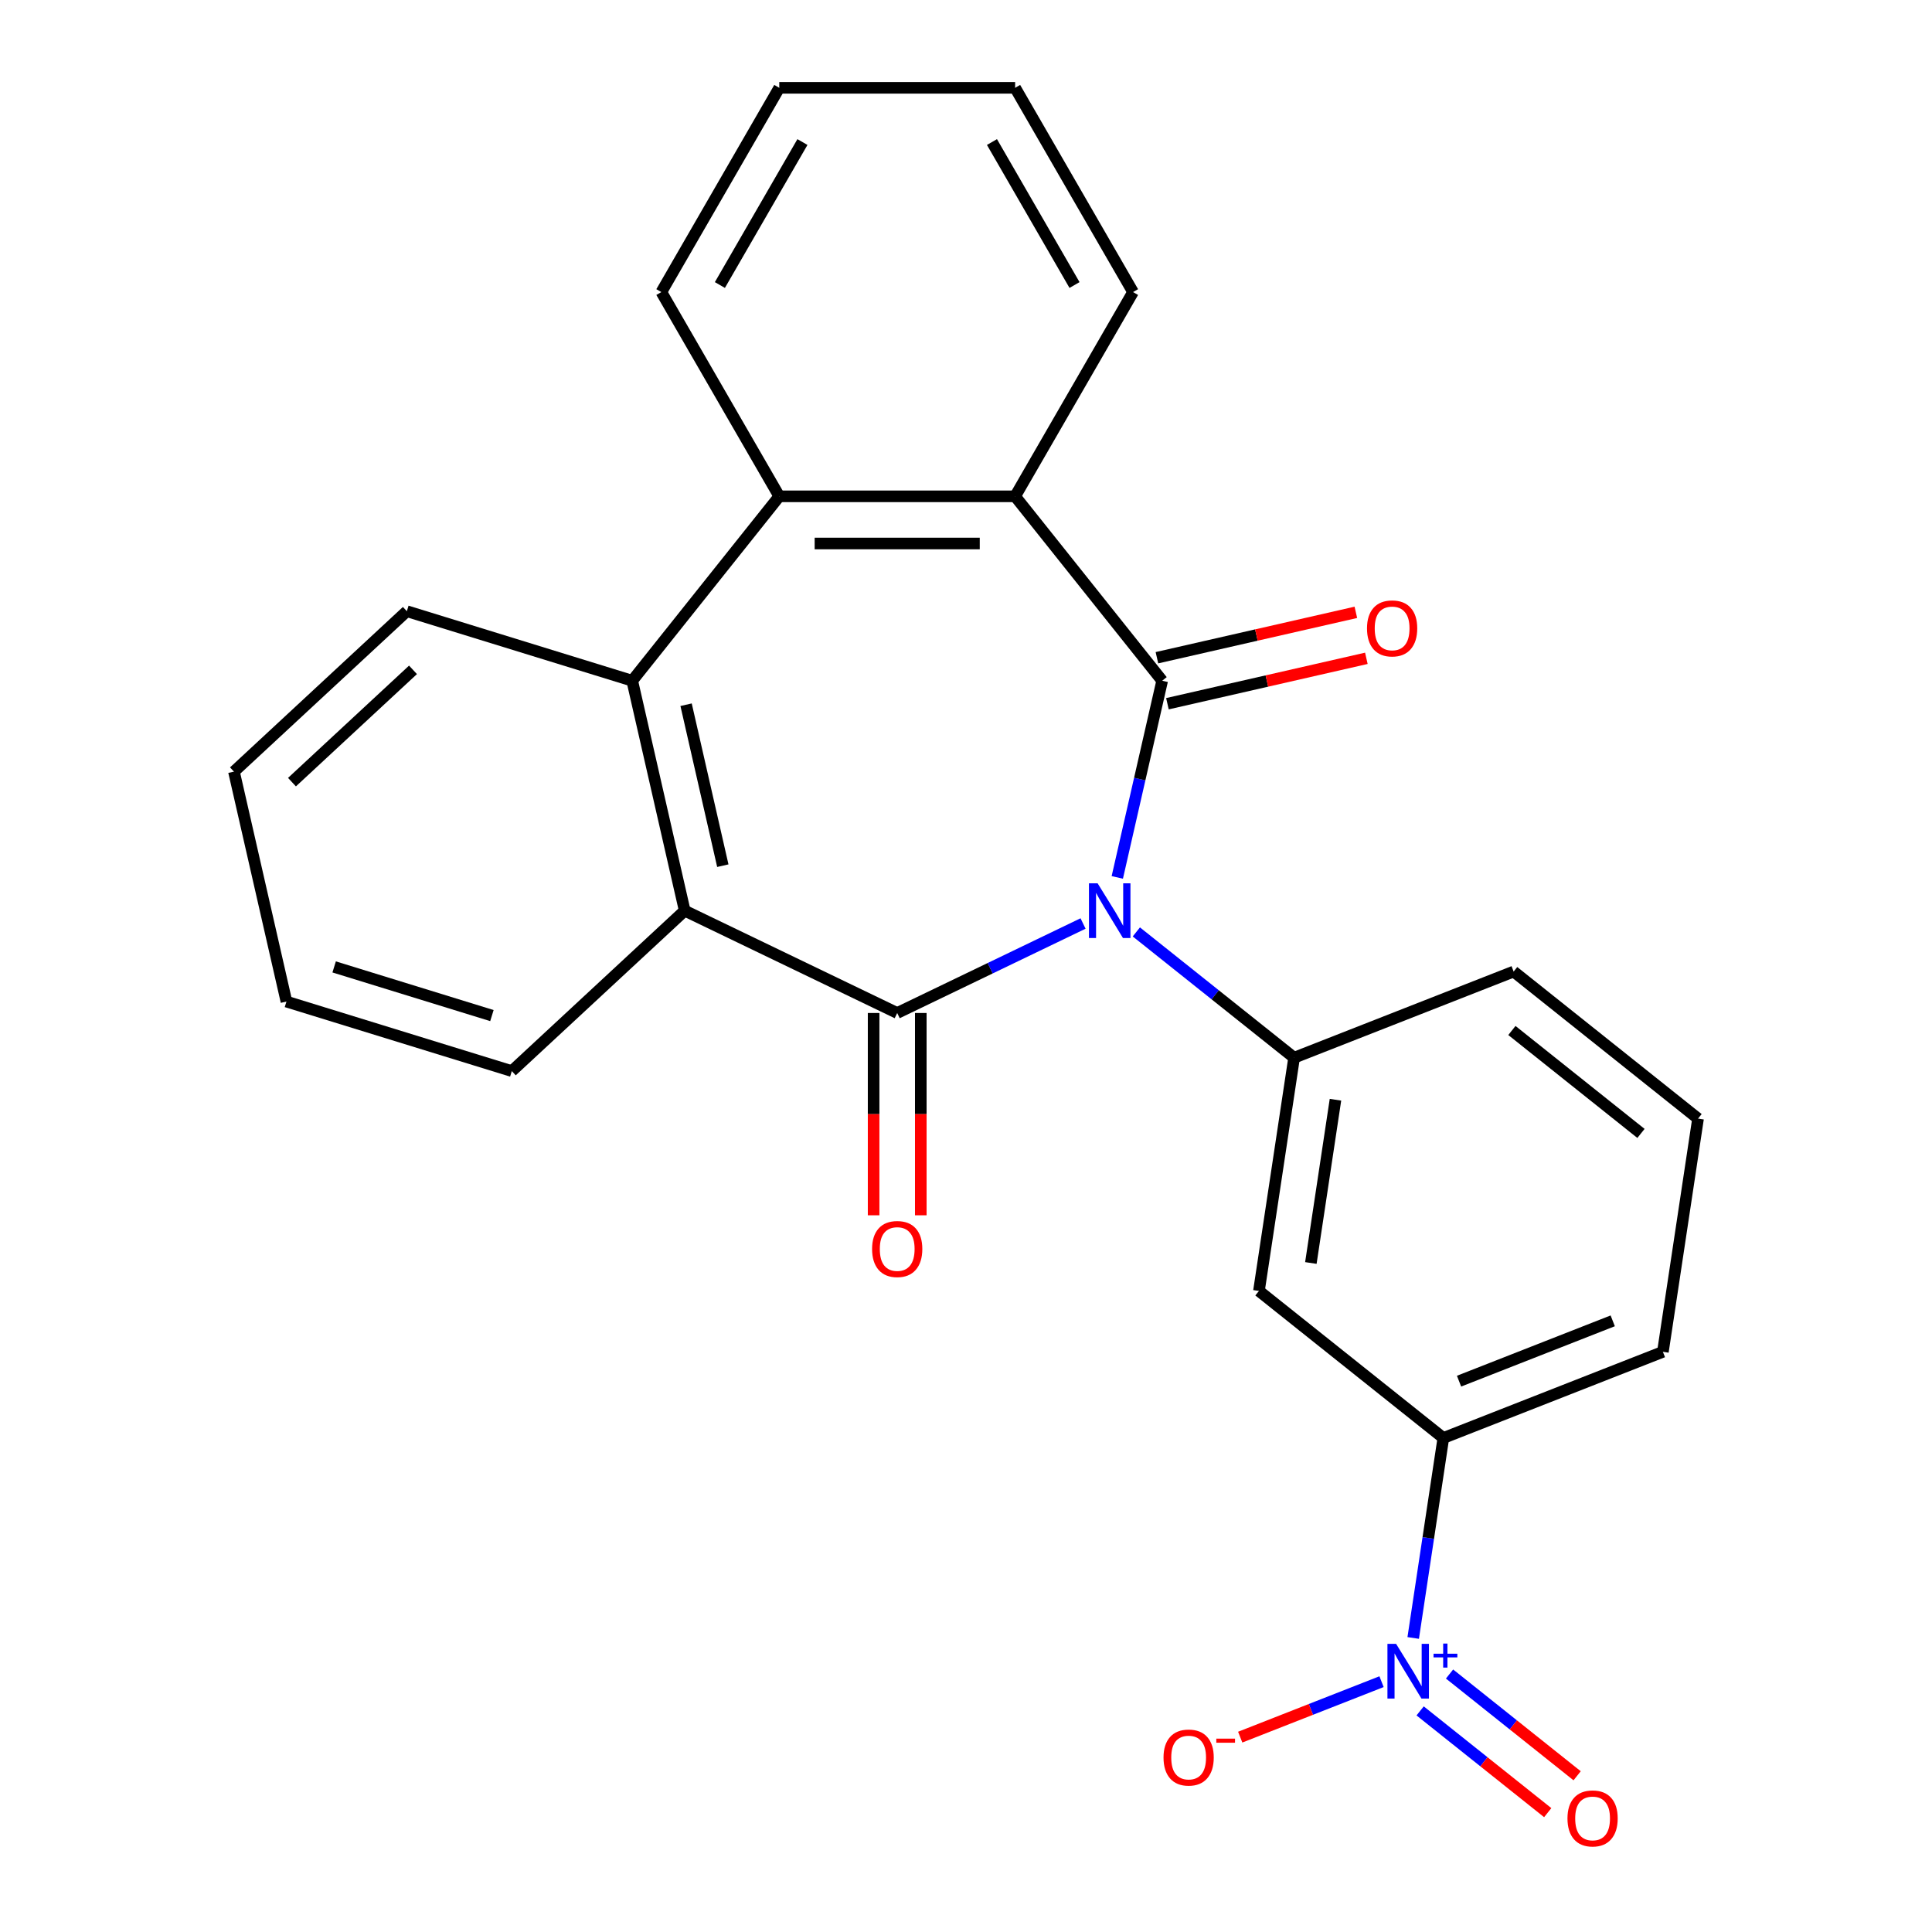 <?xml version='1.0' encoding='iso-8859-1'?>
<svg version='1.1' baseProfile='full'
              xmlns='http://www.w3.org/2000/svg'
                      xmlns:rdkit='http://www.rdkit.org/xml'
                      xmlns:xlink='http://www.w3.org/1999/xlink'
                  xml:space='preserve'
width='1000px' height='1000px' viewBox='0 0 1000 1000'>
<!-- END OF HEADER -->
<rect style='opacity:1.0;fill:#FFFFFF;stroke:none' width='1000' height='1000' x='0' y='0'> </rect>
<path class='bond-0' d='M 578.307,454.148 L 589.925,403.245' style='fill:none;fill-rule:evenodd;stroke:#0000FF;stroke-width:6px;stroke-linecap:butt;stroke-linejoin:miter;stroke-opacity:1' />
<path class='bond-0' d='M 589.925,403.245 L 601.543,352.343' style='fill:none;fill-rule:evenodd;stroke:#000000;stroke-width:6px;stroke-linecap:butt;stroke-linejoin:miter;stroke-opacity:1' />
<path class='bond-1' d='M 560.587,478.002 L 512.489,501.164' style='fill:none;fill-rule:evenodd;stroke:#0000FF;stroke-width:6px;stroke-linecap:butt;stroke-linejoin:miter;stroke-opacity:1' />
<path class='bond-1' d='M 512.489,501.164 L 464.391,524.327' style='fill:none;fill-rule:evenodd;stroke:#000000;stroke-width:6px;stroke-linecap:butt;stroke-linejoin:miter;stroke-opacity:1' />
<path class='bond-5' d='M 588.171,482.359 L 628.997,514.916' style='fill:none;fill-rule:evenodd;stroke:#0000FF;stroke-width:6px;stroke-linecap:butt;stroke-linejoin:miter;stroke-opacity:1' />
<path class='bond-5' d='M 628.997,514.916 L 669.823,547.474' style='fill:none;fill-rule:evenodd;stroke:#000000;stroke-width:6px;stroke-linecap:butt;stroke-linejoin:miter;stroke-opacity:1' />
<path class='bond-3' d='M 601.543,352.343 L 525.429,256.899' style='fill:none;fill-rule:evenodd;stroke:#000000;stroke-width:6px;stroke-linecap:butt;stroke-linejoin:miter;stroke-opacity:1' />
<path class='bond-11' d='M 604.26,364.245 L 655.742,352.494' style='fill:none;fill-rule:evenodd;stroke:#000000;stroke-width:6px;stroke-linecap:butt;stroke-linejoin:miter;stroke-opacity:1' />
<path class='bond-11' d='M 655.742,352.494 L 707.225,340.744' style='fill:none;fill-rule:evenodd;stroke:#FF0000;stroke-width:6px;stroke-linecap:butt;stroke-linejoin:miter;stroke-opacity:1' />
<path class='bond-11' d='M 598.827,340.441 L 650.309,328.691' style='fill:none;fill-rule:evenodd;stroke:#000000;stroke-width:6px;stroke-linecap:butt;stroke-linejoin:miter;stroke-opacity:1' />
<path class='bond-11' d='M 650.309,328.691 L 701.792,316.94' style='fill:none;fill-rule:evenodd;stroke:#FF0000;stroke-width:6px;stroke-linecap:butt;stroke-linejoin:miter;stroke-opacity:1' />
<path class='bond-4' d='M 464.391,524.327 L 354.402,471.36' style='fill:none;fill-rule:evenodd;stroke:#000000;stroke-width:6px;stroke-linecap:butt;stroke-linejoin:miter;stroke-opacity:1' />
<path class='bond-10' d='M 452.183,524.327 L 452.183,576.68' style='fill:none;fill-rule:evenodd;stroke:#000000;stroke-width:6px;stroke-linecap:butt;stroke-linejoin:miter;stroke-opacity:1' />
<path class='bond-10' d='M 452.183,576.68 L 452.183,629.033' style='fill:none;fill-rule:evenodd;stroke:#FF0000;stroke-width:6px;stroke-linecap:butt;stroke-linejoin:miter;stroke-opacity:1' />
<path class='bond-10' d='M 476.598,524.327 L 476.598,576.68' style='fill:none;fill-rule:evenodd;stroke:#000000;stroke-width:6px;stroke-linecap:butt;stroke-linejoin:miter;stroke-opacity:1' />
<path class='bond-10' d='M 476.598,576.68 L 476.598,629.033' style='fill:none;fill-rule:evenodd;stroke:#FF0000;stroke-width:6px;stroke-linecap:butt;stroke-linejoin:miter;stroke-opacity:1' />
<path class='bond-2' d='M 731.472,847.804 L 739.272,796.053' style='fill:none;fill-rule:evenodd;stroke:#0000FF;stroke-width:6px;stroke-linecap:butt;stroke-linejoin:miter;stroke-opacity:1' />
<path class='bond-2' d='M 739.272,796.053 L 747.072,744.302' style='fill:none;fill-rule:evenodd;stroke:#000000;stroke-width:6px;stroke-linecap:butt;stroke-linejoin:miter;stroke-opacity:1' />
<path class='bond-12' d='M 715.085,870.429 L 678.507,884.785' style='fill:none;fill-rule:evenodd;stroke:#0000FF;stroke-width:6px;stroke-linecap:butt;stroke-linejoin:miter;stroke-opacity:1' />
<path class='bond-12' d='M 678.507,884.785 L 641.929,899.141' style='fill:none;fill-rule:evenodd;stroke:#FF0000;stroke-width:6px;stroke-linecap:butt;stroke-linejoin:miter;stroke-opacity:1' />
<path class='bond-13' d='M 735.058,885.559 L 768.078,911.892' style='fill:none;fill-rule:evenodd;stroke:#0000FF;stroke-width:6px;stroke-linecap:butt;stroke-linejoin:miter;stroke-opacity:1' />
<path class='bond-13' d='M 768.078,911.892 L 801.099,938.225' style='fill:none;fill-rule:evenodd;stroke:#FF0000;stroke-width:6px;stroke-linecap:butt;stroke-linejoin:miter;stroke-opacity:1' />
<path class='bond-13' d='M 750.281,866.47 L 783.301,892.803' style='fill:none;fill-rule:evenodd;stroke:#0000FF;stroke-width:6px;stroke-linecap:butt;stroke-linejoin:miter;stroke-opacity:1' />
<path class='bond-13' d='M 783.301,892.803 L 816.322,919.136' style='fill:none;fill-rule:evenodd;stroke:#FF0000;stroke-width:6px;stroke-linecap:butt;stroke-linejoin:miter;stroke-opacity:1' />
<path class='bond-7' d='M 525.429,256.899 L 403.352,256.899' style='fill:none;fill-rule:evenodd;stroke:#000000;stroke-width:6px;stroke-linecap:butt;stroke-linejoin:miter;stroke-opacity:1' />
<path class='bond-7' d='M 507.118,281.315 L 421.663,281.315' style='fill:none;fill-rule:evenodd;stroke:#000000;stroke-width:6px;stroke-linecap:butt;stroke-linejoin:miter;stroke-opacity:1' />
<path class='bond-15' d='M 525.429,256.899 L 586.468,151.177' style='fill:none;fill-rule:evenodd;stroke:#000000;stroke-width:6px;stroke-linecap:butt;stroke-linejoin:miter;stroke-opacity:1' />
<path class='bond-6' d='M 354.402,471.36 L 327.238,352.343' style='fill:none;fill-rule:evenodd;stroke:#000000;stroke-width:6px;stroke-linecap:butt;stroke-linejoin:miter;stroke-opacity:1' />
<path class='bond-6' d='M 374.131,448.074 L 355.116,364.763' style='fill:none;fill-rule:evenodd;stroke:#000000;stroke-width:6px;stroke-linecap:butt;stroke-linejoin:miter;stroke-opacity:1' />
<path class='bond-16' d='M 354.402,471.36 L 264.913,554.394' style='fill:none;fill-rule:evenodd;stroke:#000000;stroke-width:6px;stroke-linecap:butt;stroke-linejoin:miter;stroke-opacity:1' />
<path class='bond-8' d='M 669.823,547.474 L 651.628,668.188' style='fill:none;fill-rule:evenodd;stroke:#000000;stroke-width:6px;stroke-linecap:butt;stroke-linejoin:miter;stroke-opacity:1' />
<path class='bond-8' d='M 691.236,569.22 L 678.5,653.72' style='fill:none;fill-rule:evenodd;stroke:#000000;stroke-width:6px;stroke-linecap:butt;stroke-linejoin:miter;stroke-opacity:1' />
<path class='bond-14' d='M 669.823,547.474 L 783.461,502.874' style='fill:none;fill-rule:evenodd;stroke:#000000;stroke-width:6px;stroke-linecap:butt;stroke-linejoin:miter;stroke-opacity:1' />
<path class='bond-17' d='M 327.238,352.343 L 210.584,316.36' style='fill:none;fill-rule:evenodd;stroke:#000000;stroke-width:6px;stroke-linecap:butt;stroke-linejoin:miter;stroke-opacity:1' />
<path class='bond-25' d='M 327.238,352.343 L 403.352,256.899' style='fill:none;fill-rule:evenodd;stroke:#000000;stroke-width:6px;stroke-linecap:butt;stroke-linejoin:miter;stroke-opacity:1' />
<path class='bond-18' d='M 403.352,256.899 L 342.313,151.177' style='fill:none;fill-rule:evenodd;stroke:#000000;stroke-width:6px;stroke-linecap:butt;stroke-linejoin:miter;stroke-opacity:1' />
<path class='bond-9' d='M 651.628,668.188 L 747.072,744.302' style='fill:none;fill-rule:evenodd;stroke:#000000;stroke-width:6px;stroke-linecap:butt;stroke-linejoin:miter;stroke-opacity:1' />
<path class='bond-26' d='M 747.072,744.302 L 860.711,699.702' style='fill:none;fill-rule:evenodd;stroke:#000000;stroke-width:6px;stroke-linecap:butt;stroke-linejoin:miter;stroke-opacity:1' />
<path class='bond-26' d='M 755.198,714.884 L 834.745,683.664' style='fill:none;fill-rule:evenodd;stroke:#000000;stroke-width:6px;stroke-linecap:butt;stroke-linejoin:miter;stroke-opacity:1' />
<path class='bond-20' d='M 783.461,502.874 L 878.905,578.988' style='fill:none;fill-rule:evenodd;stroke:#000000;stroke-width:6px;stroke-linecap:butt;stroke-linejoin:miter;stroke-opacity:1' />
<path class='bond-20' d='M 782.555,533.38 L 849.366,586.66' style='fill:none;fill-rule:evenodd;stroke:#000000;stroke-width:6px;stroke-linecap:butt;stroke-linejoin:miter;stroke-opacity:1' />
<path class='bond-24' d='M 586.468,151.177 L 525.429,45.455' style='fill:none;fill-rule:evenodd;stroke:#000000;stroke-width:6px;stroke-linecap:butt;stroke-linejoin:miter;stroke-opacity:1' />
<path class='bond-24' d='M 556.168,147.526 L 513.441,73.521' style='fill:none;fill-rule:evenodd;stroke:#000000;stroke-width:6px;stroke-linecap:butt;stroke-linejoin:miter;stroke-opacity:1' />
<path class='bond-21' d='M 264.913,554.394 L 148.259,518.411' style='fill:none;fill-rule:evenodd;stroke:#000000;stroke-width:6px;stroke-linecap:butt;stroke-linejoin:miter;stroke-opacity:1' />
<path class='bond-21' d='M 254.612,525.665 L 172.954,500.477' style='fill:none;fill-rule:evenodd;stroke:#000000;stroke-width:6px;stroke-linecap:butt;stroke-linejoin:miter;stroke-opacity:1' />
<path class='bond-27' d='M 210.584,316.36 L 121.095,399.394' style='fill:none;fill-rule:evenodd;stroke:#000000;stroke-width:6px;stroke-linecap:butt;stroke-linejoin:miter;stroke-opacity:1' />
<path class='bond-27' d='M 213.767,346.713 L 151.125,404.837' style='fill:none;fill-rule:evenodd;stroke:#000000;stroke-width:6px;stroke-linecap:butt;stroke-linejoin:miter;stroke-opacity:1' />
<path class='bond-28' d='M 342.313,151.177 L 403.352,45.455' style='fill:none;fill-rule:evenodd;stroke:#000000;stroke-width:6px;stroke-linecap:butt;stroke-linejoin:miter;stroke-opacity:1' />
<path class='bond-28' d='M 372.613,147.526 L 415.34,73.521' style='fill:none;fill-rule:evenodd;stroke:#000000;stroke-width:6px;stroke-linecap:butt;stroke-linejoin:miter;stroke-opacity:1' />
<path class='bond-19' d='M 860.711,699.702 L 878.905,578.988' style='fill:none;fill-rule:evenodd;stroke:#000000;stroke-width:6px;stroke-linecap:butt;stroke-linejoin:miter;stroke-opacity:1' />
<path class='bond-22' d='M 148.259,518.411 L 121.095,399.394' style='fill:none;fill-rule:evenodd;stroke:#000000;stroke-width:6px;stroke-linecap:butt;stroke-linejoin:miter;stroke-opacity:1' />
<path class='bond-23' d='M 403.352,45.455 L 525.429,45.455' style='fill:none;fill-rule:evenodd;stroke:#000000;stroke-width:6px;stroke-linecap:butt;stroke-linejoin:miter;stroke-opacity:1' />
<path  class='atom-0' d='M 568.119 457.2
L 577.399 472.2
Q 578.319 473.68, 579.799 476.36
Q 581.279 479.04, 581.359 479.2
L 581.359 457.2
L 585.119 457.2
L 585.119 485.52
L 581.239 485.52
L 571.279 469.12
Q 570.119 467.2, 568.879 465
Q 567.679 462.8, 567.319 462.12
L 567.319 485.52
L 563.639 485.52
L 563.639 457.2
L 568.119 457.2
' fill='#0000FF'/>
<path  class='atom-3' d='M 722.617 850.856
L 731.897 865.856
Q 732.817 867.336, 734.297 870.016
Q 735.777 872.696, 735.857 872.856
L 735.857 850.856
L 739.617 850.856
L 739.617 879.176
L 735.737 879.176
L 725.777 862.776
Q 724.617 860.856, 723.377 858.656
Q 722.177 856.456, 721.817 855.776
L 721.817 879.176
L 718.137 879.176
L 718.137 850.856
L 722.617 850.856
' fill='#0000FF'/>
<path  class='atom-3' d='M 741.993 855.961
L 746.983 855.961
L 746.983 850.707
L 749.2 850.707
L 749.2 855.961
L 754.322 855.961
L 754.322 857.862
L 749.2 857.862
L 749.2 863.142
L 746.983 863.142
L 746.983 857.862
L 741.993 857.862
L 741.993 855.961
' fill='#0000FF'/>
<path  class='atom-11' d='M 451.391 646.485
Q 451.391 639.685, 454.751 635.885
Q 458.111 632.085, 464.391 632.085
Q 470.671 632.085, 474.031 635.885
Q 477.391 639.685, 477.391 646.485
Q 477.391 653.365, 473.991 657.285
Q 470.591 661.165, 464.391 661.165
Q 458.151 661.165, 454.751 657.285
Q 451.391 653.405, 451.391 646.485
M 464.391 657.965
Q 468.711 657.965, 471.031 655.085
Q 473.391 652.165, 473.391 646.485
Q 473.391 640.925, 471.031 638.125
Q 468.711 635.285, 464.391 635.285
Q 460.071 635.285, 457.711 638.085
Q 455.391 640.885, 455.391 646.485
Q 455.391 652.205, 457.711 655.085
Q 460.071 657.965, 464.391 657.965
' fill='#FF0000'/>
<path  class='atom-12' d='M 707.56 325.258
Q 707.56 318.458, 710.92 314.658
Q 714.28 310.858, 720.56 310.858
Q 726.84 310.858, 730.2 314.658
Q 733.56 318.458, 733.56 325.258
Q 733.56 332.138, 730.16 336.058
Q 726.76 339.938, 720.56 339.938
Q 714.32 339.938, 710.92 336.058
Q 707.56 332.178, 707.56 325.258
M 720.56 336.738
Q 724.88 336.738, 727.2 333.858
Q 729.56 330.938, 729.56 325.258
Q 729.56 319.698, 727.2 316.898
Q 724.88 314.058, 720.56 314.058
Q 716.24 314.058, 713.88 316.858
Q 711.56 319.658, 711.56 325.258
Q 711.56 330.978, 713.88 333.858
Q 716.24 336.738, 720.56 336.738
' fill='#FF0000'/>
<path  class='atom-13' d='M 602.238 909.696
Q 602.238 902.896, 605.598 899.096
Q 608.958 895.296, 615.238 895.296
Q 621.518 895.296, 624.878 899.096
Q 628.238 902.896, 628.238 909.696
Q 628.238 916.576, 624.838 920.496
Q 621.438 924.376, 615.238 924.376
Q 608.998 924.376, 605.598 920.496
Q 602.238 916.616, 602.238 909.696
M 615.238 921.176
Q 619.558 921.176, 621.878 918.296
Q 624.238 915.376, 624.238 909.696
Q 624.238 904.136, 621.878 901.336
Q 619.558 898.496, 615.238 898.496
Q 610.918 898.496, 608.558 901.296
Q 606.238 904.096, 606.238 909.696
Q 606.238 915.416, 608.558 918.296
Q 610.918 921.176, 615.238 921.176
' fill='#FF0000'/>
<path  class='atom-13' d='M 629.558 899.918
L 639.247 899.918
L 639.247 902.03
L 629.558 902.03
L 629.558 899.918
' fill='#FF0000'/>
<path  class='atom-14' d='M 811.321 941.21
Q 811.321 934.41, 814.681 930.61
Q 818.041 926.81, 824.321 926.81
Q 830.601 926.81, 833.961 930.61
Q 837.321 934.41, 837.321 941.21
Q 837.321 948.09, 833.921 952.01
Q 830.521 955.89, 824.321 955.89
Q 818.081 955.89, 814.681 952.01
Q 811.321 948.13, 811.321 941.21
M 824.321 952.69
Q 828.641 952.69, 830.961 949.81
Q 833.321 946.89, 833.321 941.21
Q 833.321 935.65, 830.961 932.85
Q 828.641 930.01, 824.321 930.01
Q 820.001 930.01, 817.641 932.81
Q 815.321 935.61, 815.321 941.21
Q 815.321 946.93, 817.641 949.81
Q 820.001 952.69, 824.321 952.69
' fill='#FF0000'/>
</svg>
